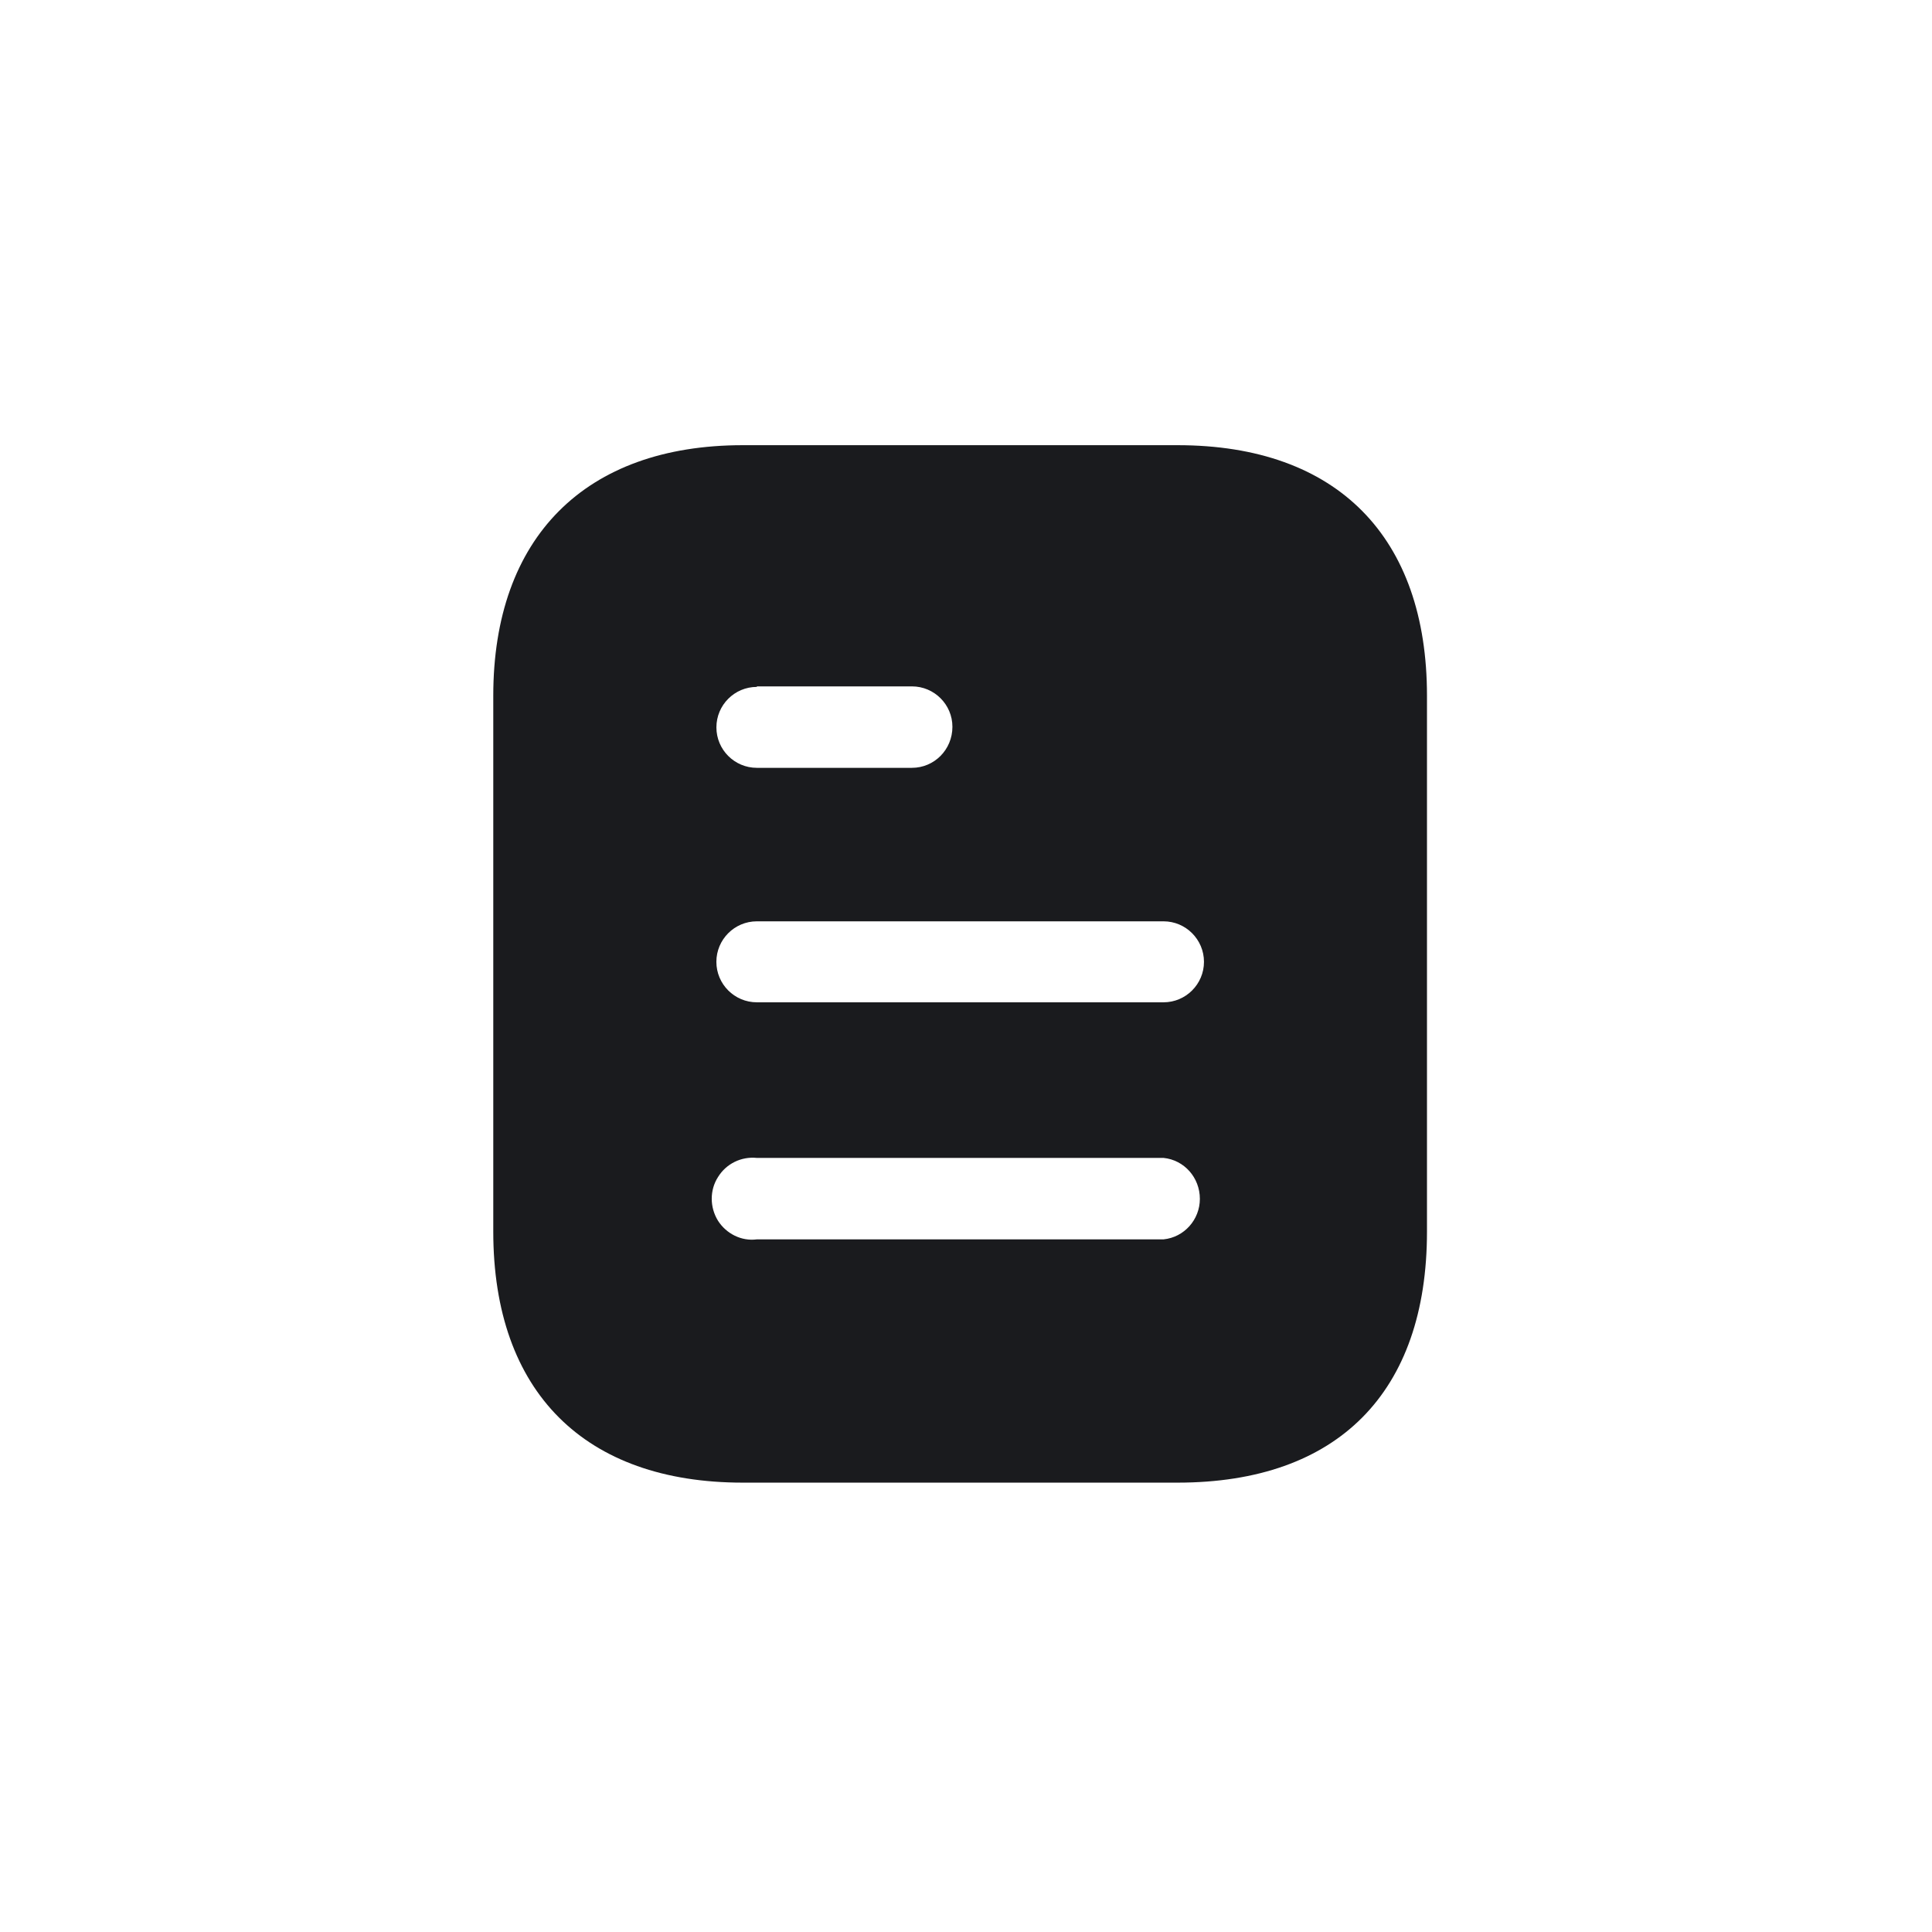 <svg width="63" height="63" viewBox="0 0 63 63" fill="none" xmlns="http://www.w3.org/2000/svg">
<rect width="63" height="63" fill="white"/>
<rect x="0.309" y="0.432" width="62" height="62" fill="white"/>
<path d="M38.398 14.517H24.221C19.079 14.517 16.085 17.527 16.085 22.687V40.16C16.085 45.404 19.079 48.347 24.221 48.347H38.398C43.623 48.347 46.532 45.404 46.532 40.16V22.687C46.532 17.527 43.623 14.517 38.398 14.517" fill="#1A1B1E"/>
<path fill-rule="evenodd" clip-rule="evenodd" d="M24.68 22.382V22.399C23.951 22.399 23.361 22.991 23.361 23.719C23.361 24.446 23.951 25.038 24.68 25.038H29.736C30.465 25.038 31.057 24.446 31.057 23.7C31.057 22.974 30.465 22.382 29.736 22.382H24.68ZM37.941 32.684H24.68C23.951 32.684 23.36 32.092 23.36 31.364C23.36 30.637 23.951 30.043 24.68 30.043H37.941C38.668 30.043 39.26 30.637 39.26 31.364C39.26 32.092 38.668 32.684 37.941 32.684ZM37.942 40.414H24.68C24.173 40.481 23.682 40.228 23.412 39.805C23.141 39.365 23.141 38.807 23.412 38.384C23.682 37.944 24.173 37.707 24.68 37.758H37.942C38.617 37.826 39.126 38.401 39.126 39.094C39.126 39.769 38.617 40.346 37.942 40.414Z" fill="white"/>
</svg>
